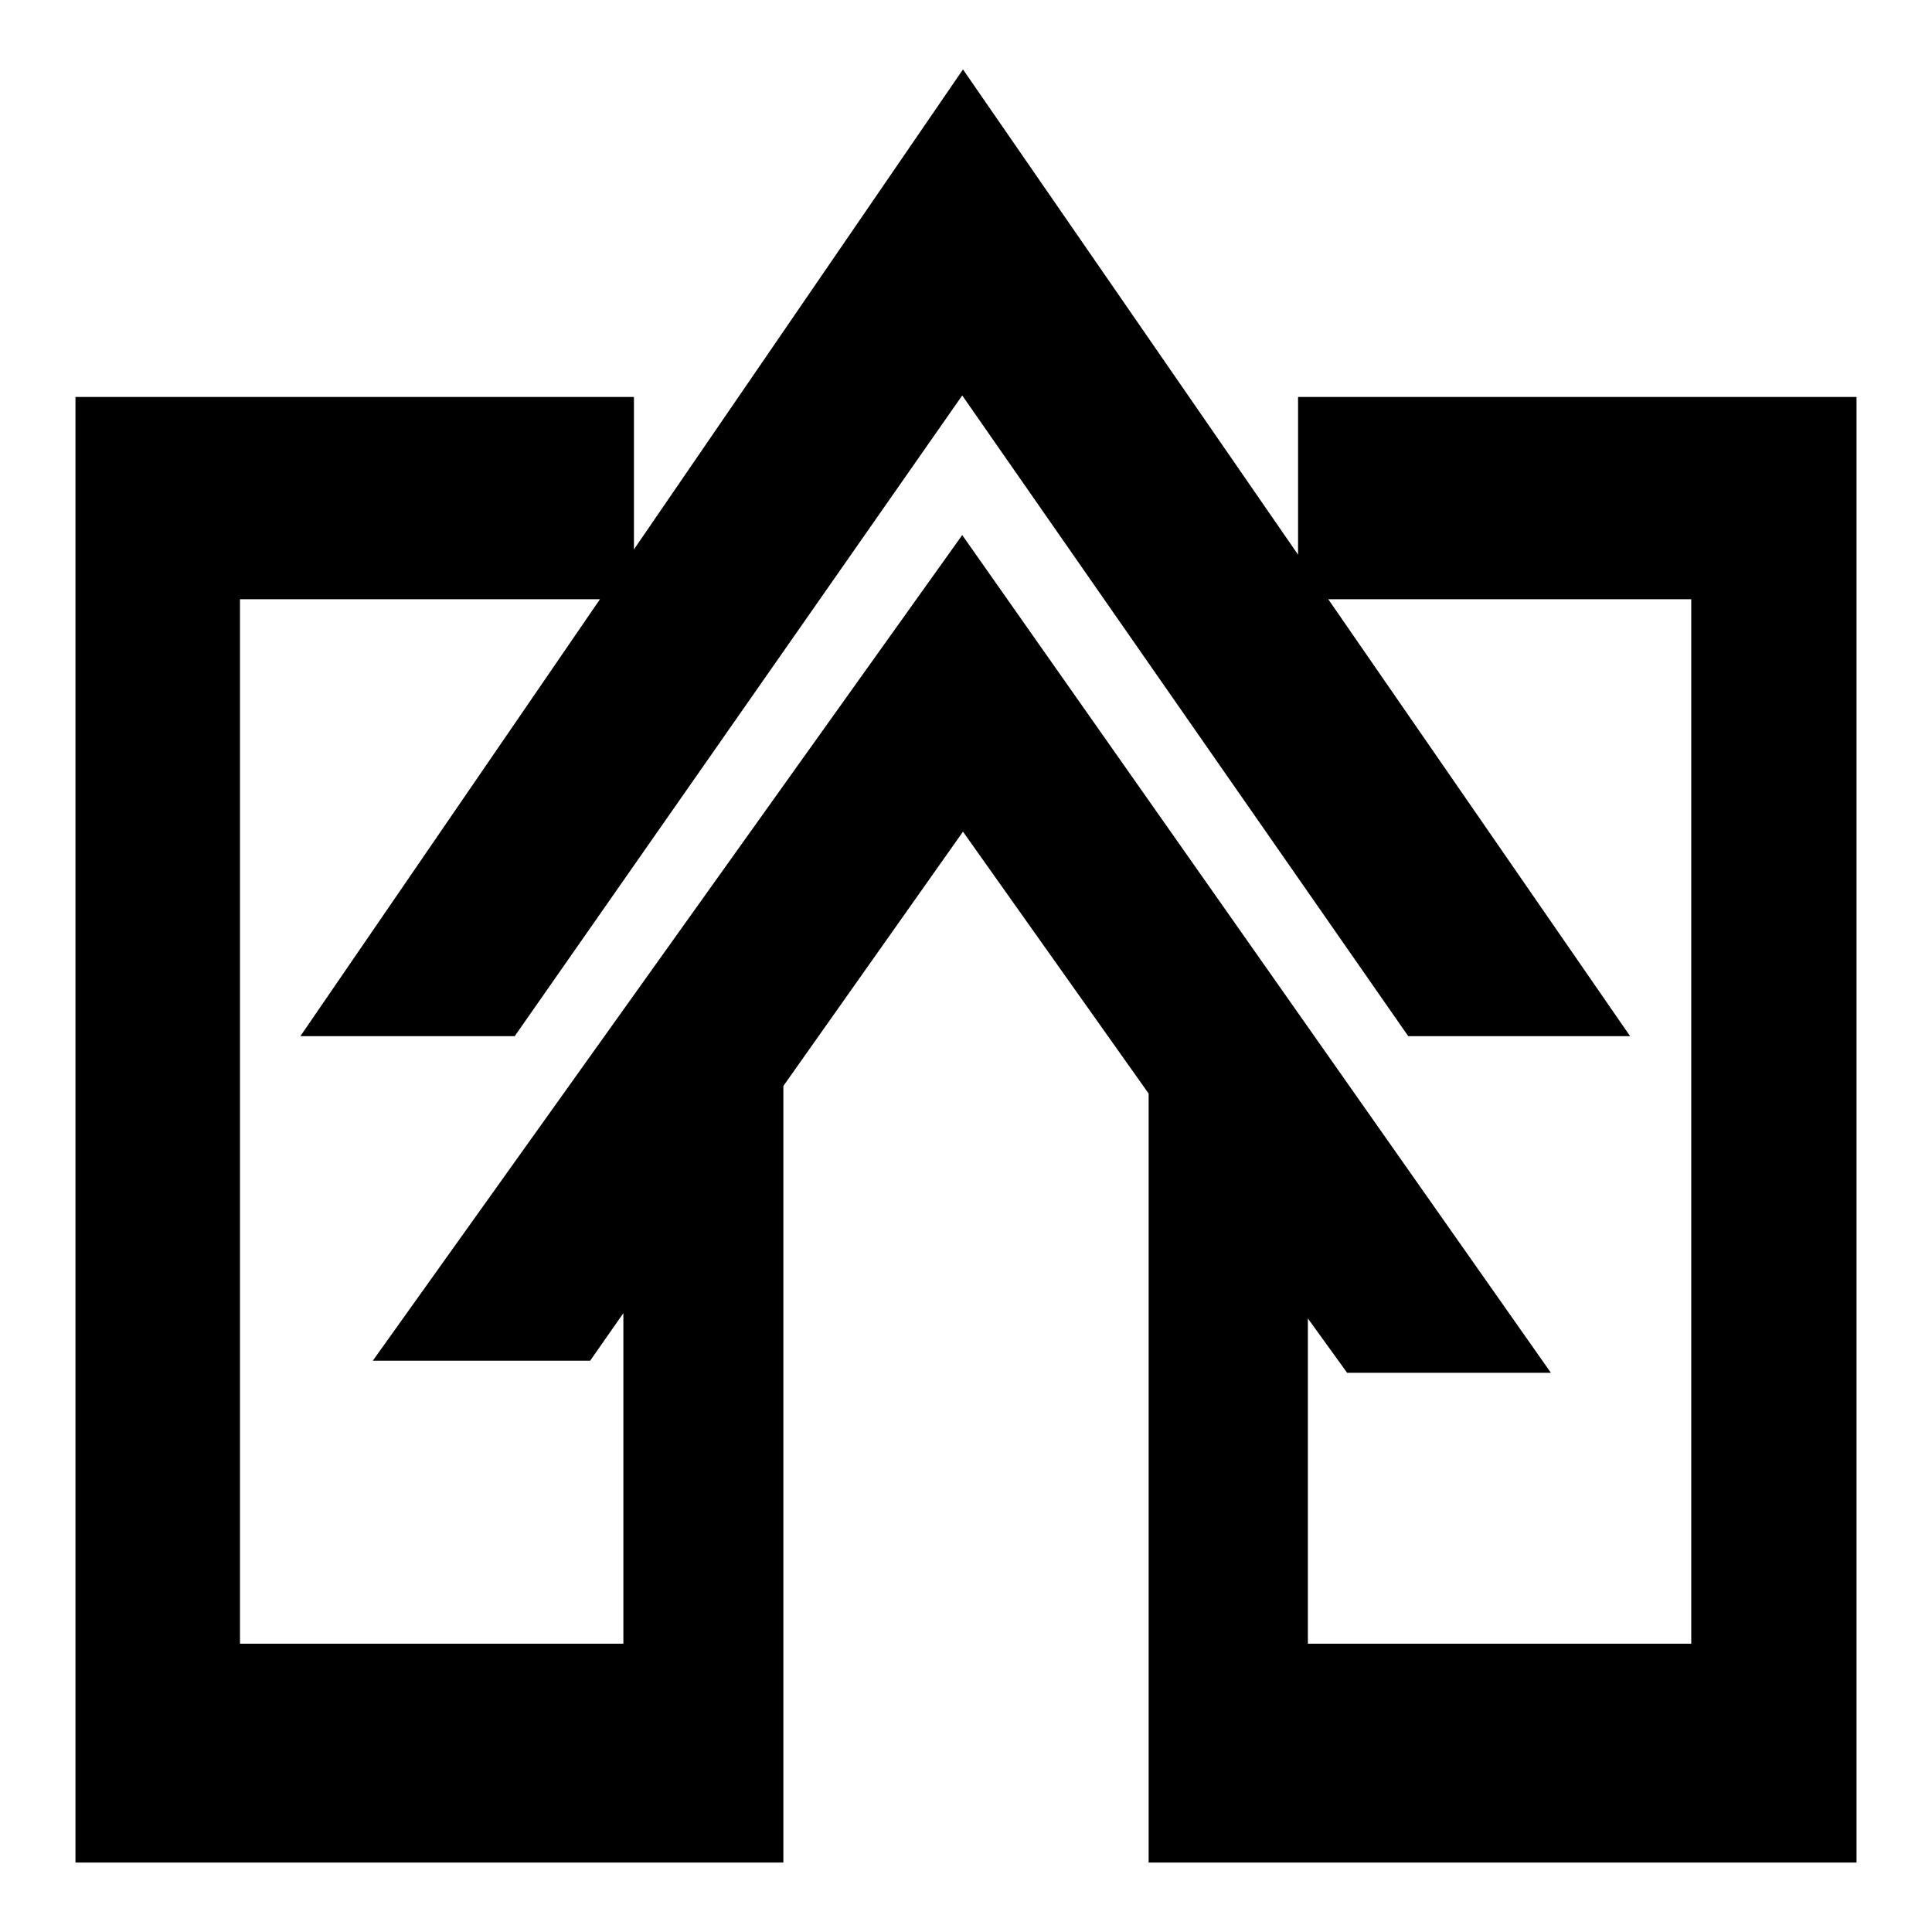 <?xml version="1.0" encoding="utf-8"?>
<!-- Svg Vector Icons : http://www.onlinewebfonts.com/icon -->
<!DOCTYPE svg PUBLIC "-//W3C//DTD SVG 1.1//EN" "http://www.w3.org/Graphics/SVG/1.1/DTD/svg11.dtd">
<svg version="1.1" xmlns="http://www.w3.org/2000/svg" xmlns:xlink="http://www.w3.org/1999/xlink" x="0px" y="0px" viewBox="0 0 256 256" enable-background="new 0 0 256 256" xml:space="preserve">
<g><g><path fill="#000000" d="M172,52.6v20.9L127.6,9.2L84,72.8V52.6H10v194.2h93.8V143.9l23.8-33.7l24.6,34.7v101.9H246V52.6H172z M224.2,217.8h-50.9v-43.1l5.2,7.2h27l-78-111L49.4,180.3h28.8l4.4-6.3v43.8H31.8V79.4h47.7l-39.7,57.9h28.4l59.3-84.9l59.1,84.9h29.4l-40-57.9h48.1V217.8z"/></g></g>
</svg>